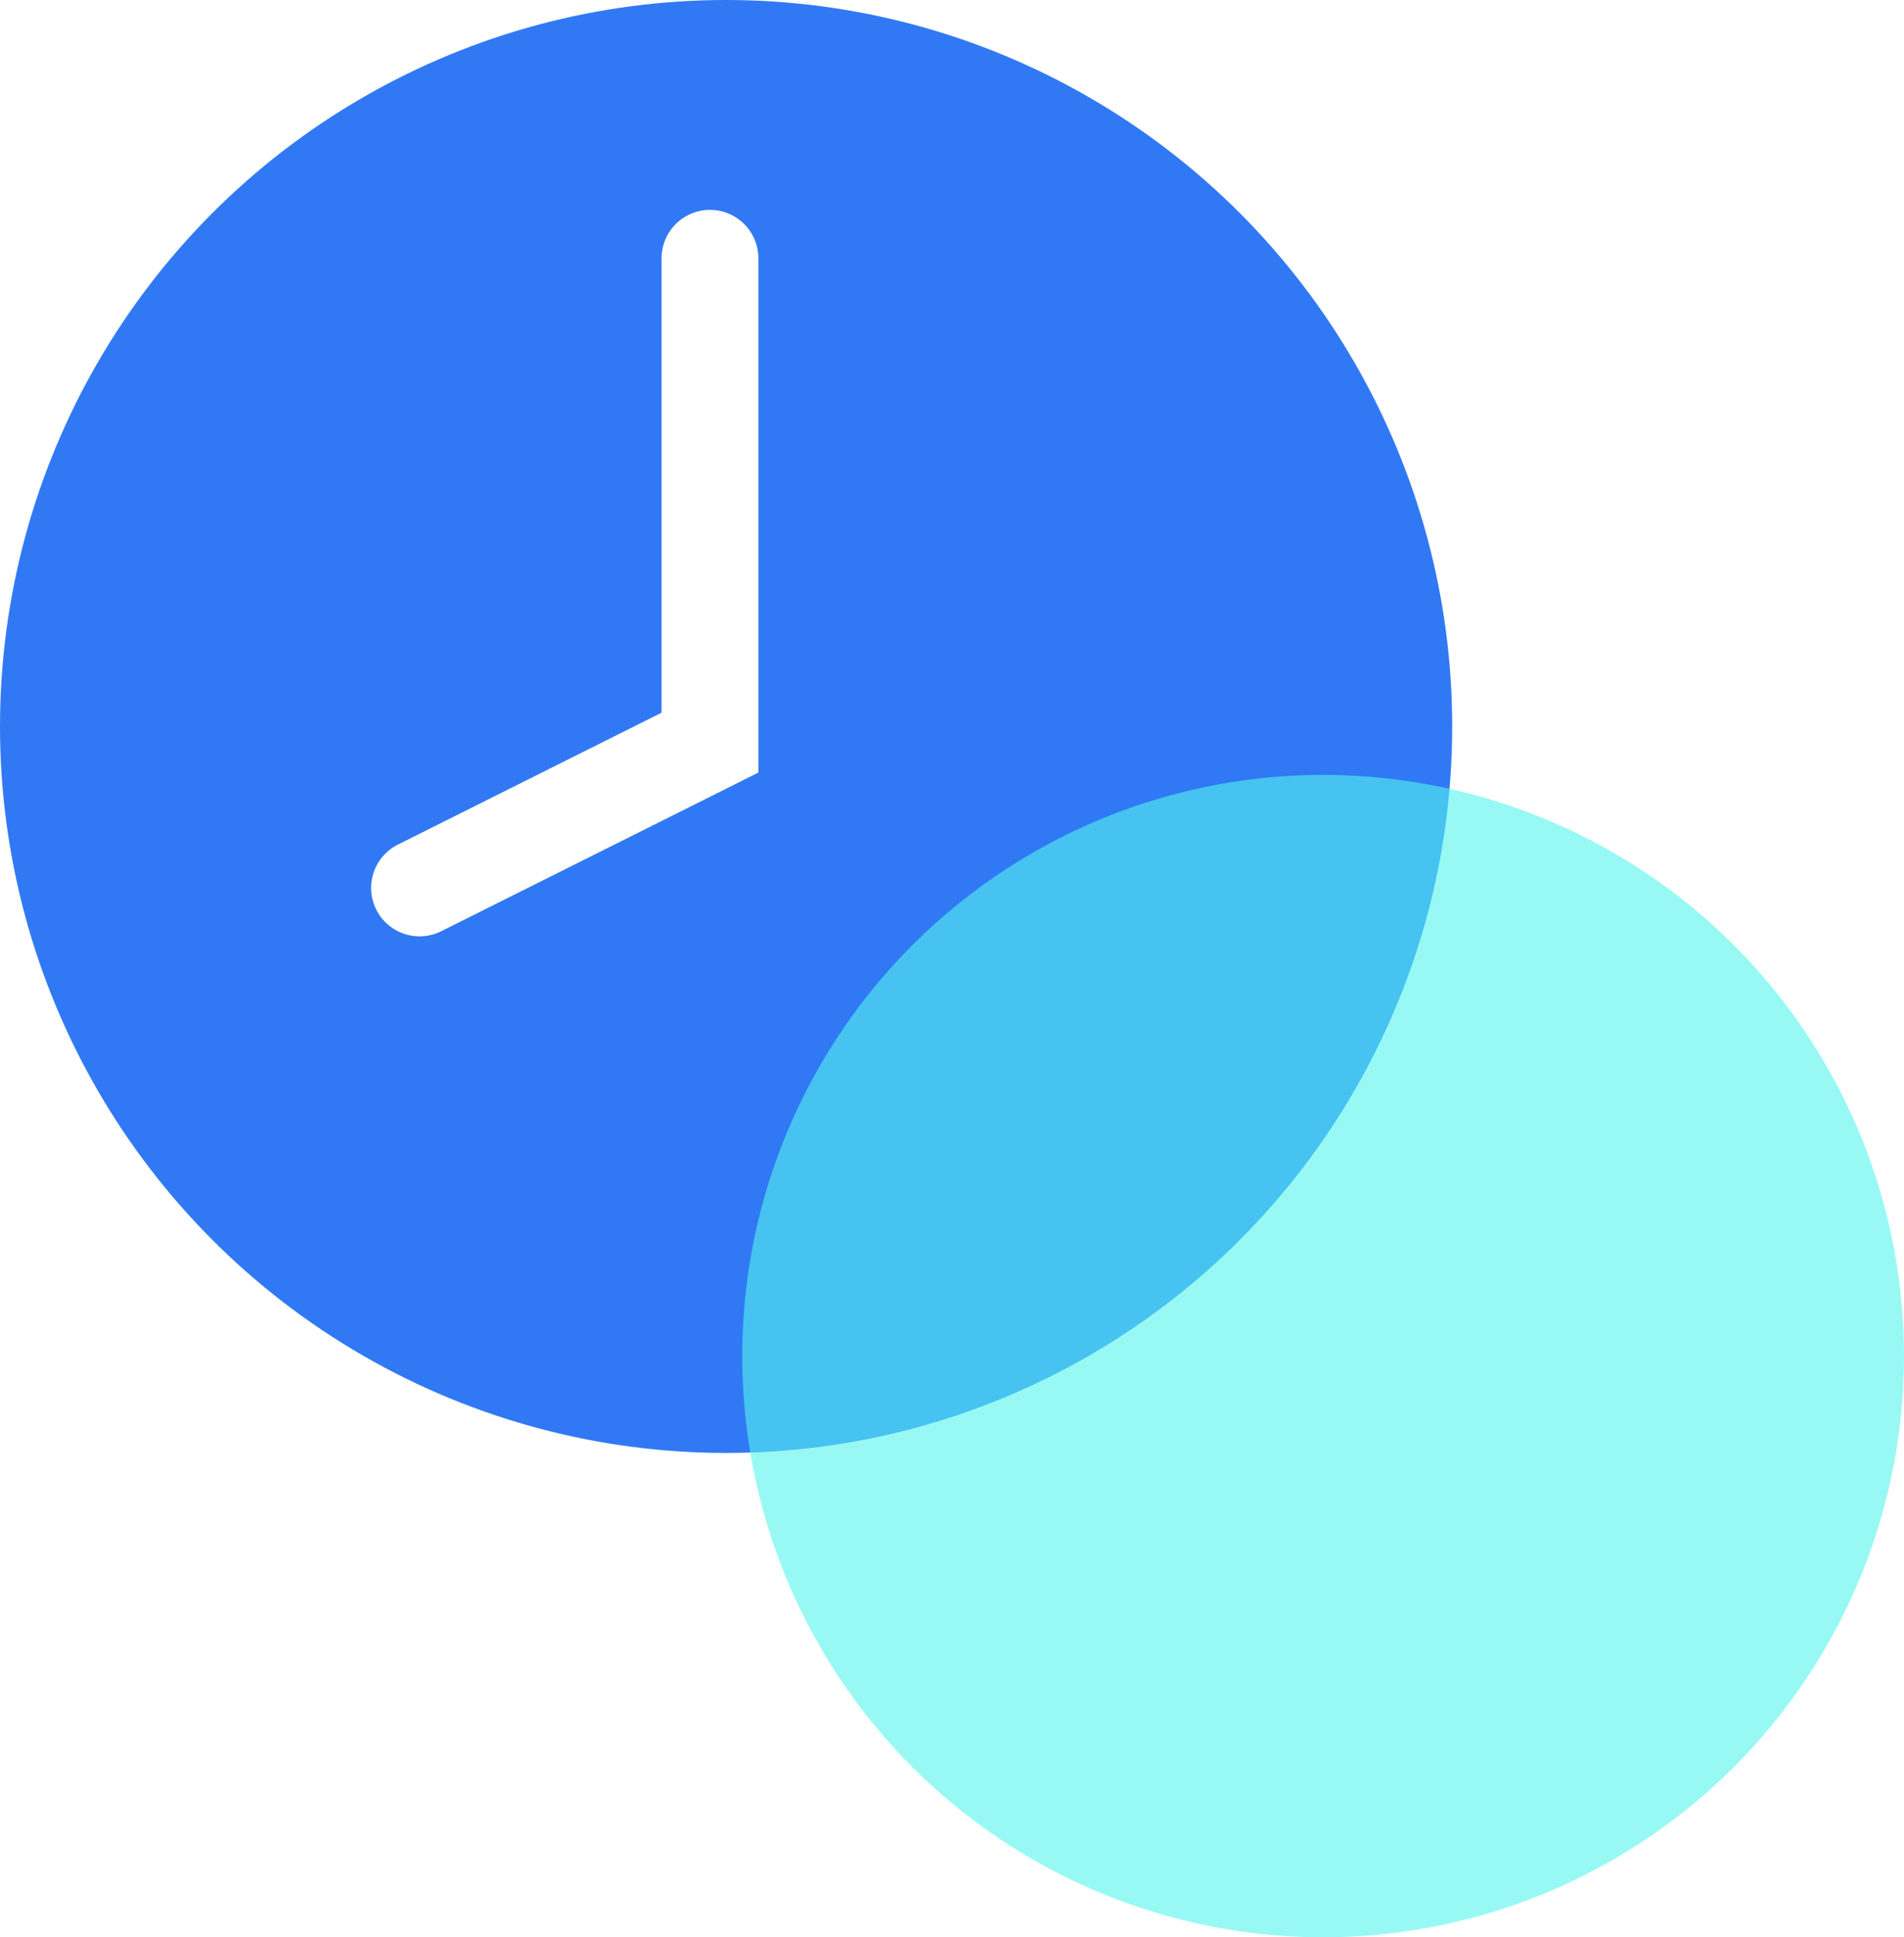 <svg width="59" height="60" viewBox="0 0 59 60" fill="none" xmlns="http://www.w3.org/2000/svg">
<circle cx="22.5" cy="22.5" r="22.5" fill="#3179F4"/>
<path d="M13 27.5L22 23L22 8" stroke="white" stroke-width="3" stroke-linecap="round"/>
<g filter="url(#filter0_b_145_2387)">
<circle cx="41" cy="42" r="18" fill="#54F5EC" fill-opacity="0.6"/>
</g>
<defs>
<filter id="filter0_b_145_2387" x="19" y="20" width="44" height="44" filterUnits="userSpaceOnUse" color-interpolation-filters="sRGB">
<feFlood flood-opacity="0" result="BackgroundImageFix"/>
<feGaussianBlur in="BackgroundImage" stdDeviation="2"/>
<feComposite in2="SourceAlpha" operator="in" result="effect1_backgroundBlur_145_2387"/>
<feBlend mode="normal" in="SourceGraphic" in2="effect1_backgroundBlur_145_2387" result="shape"/>
</filter>
</defs>
</svg>
